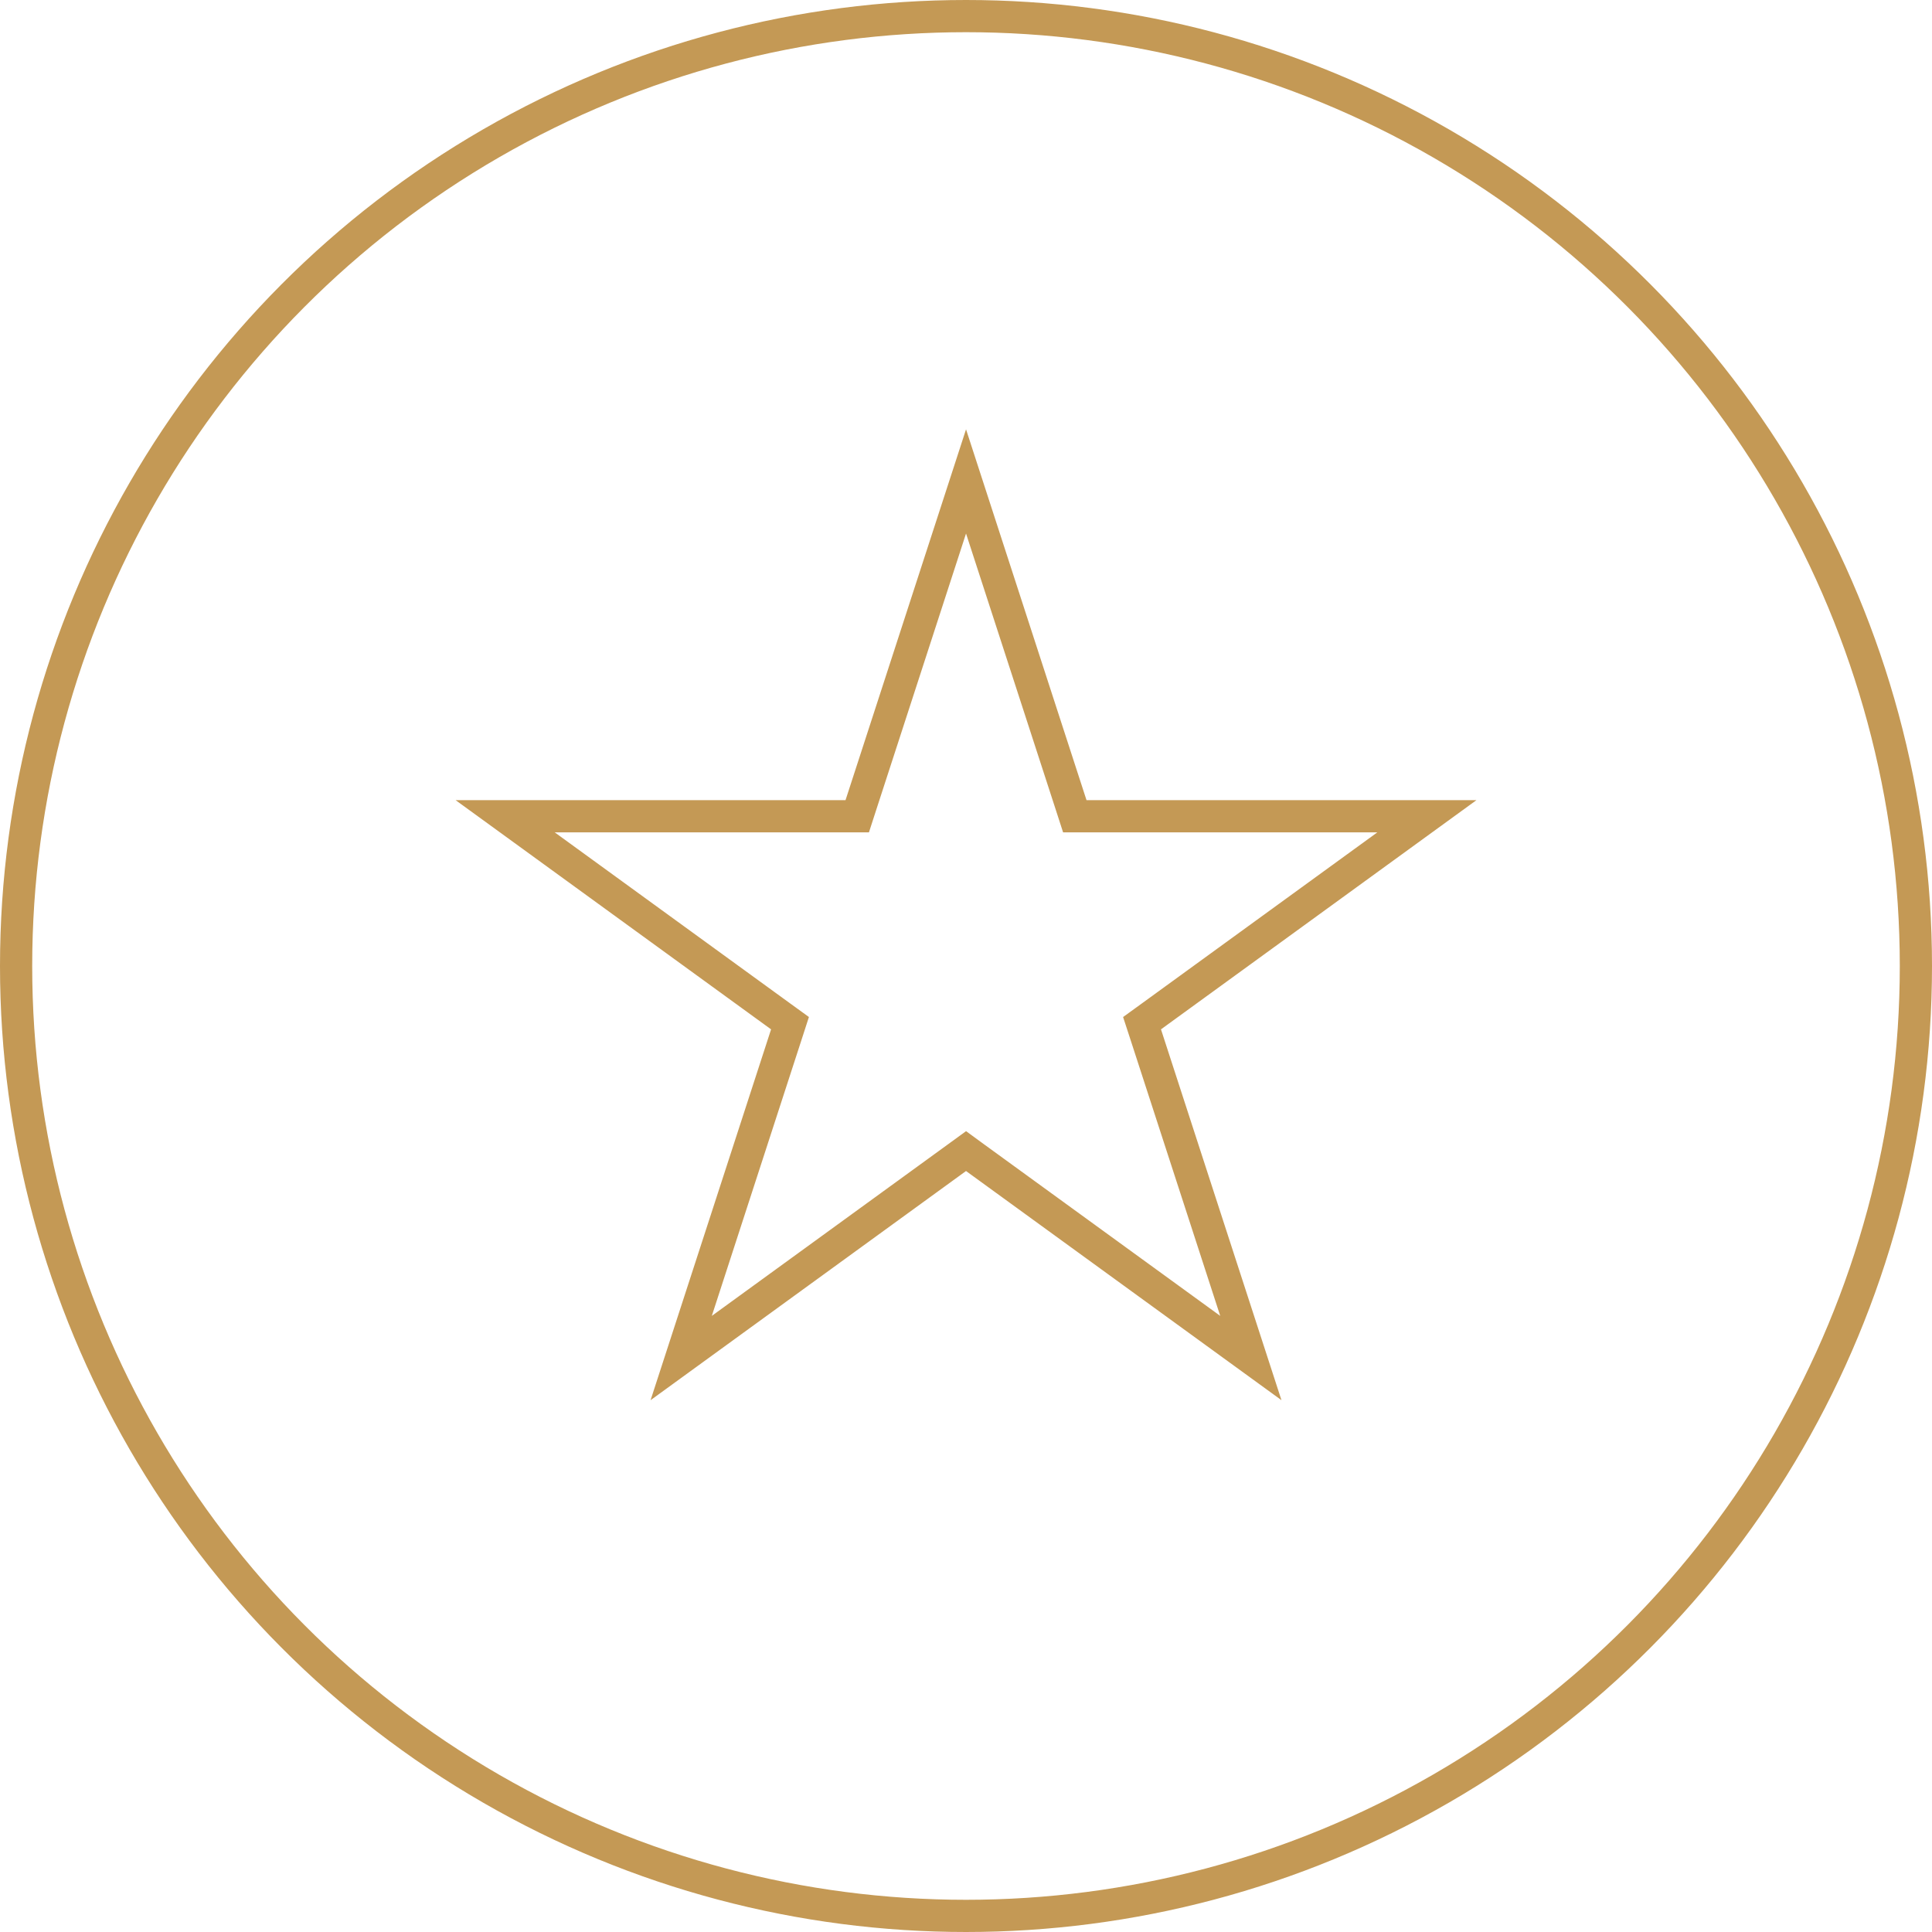 <?xml version="1.0" encoding="UTF-8"?>
<svg xmlns="http://www.w3.org/2000/svg" width="60" height="60" viewBox="0 0 60 60" fill="none">
  <circle cx="30" cy="30" r="29.5" stroke="#C49955"></circle>
  <path d="M30.001 14.951L33.267 25.004L33.379 25.35H33.742L44.313 25.35L35.761 31.563L35.467 31.776L35.58 32.122L38.846 42.175L30.294 35.962L30.001 35.748L29.707 35.962L21.155 42.175L24.422 32.122L24.534 31.776L24.24 31.563L15.689 25.35L26.259 25.35H26.622L26.734 25.004L30.001 14.951Z" stroke="#C49955"></path>
</svg>
